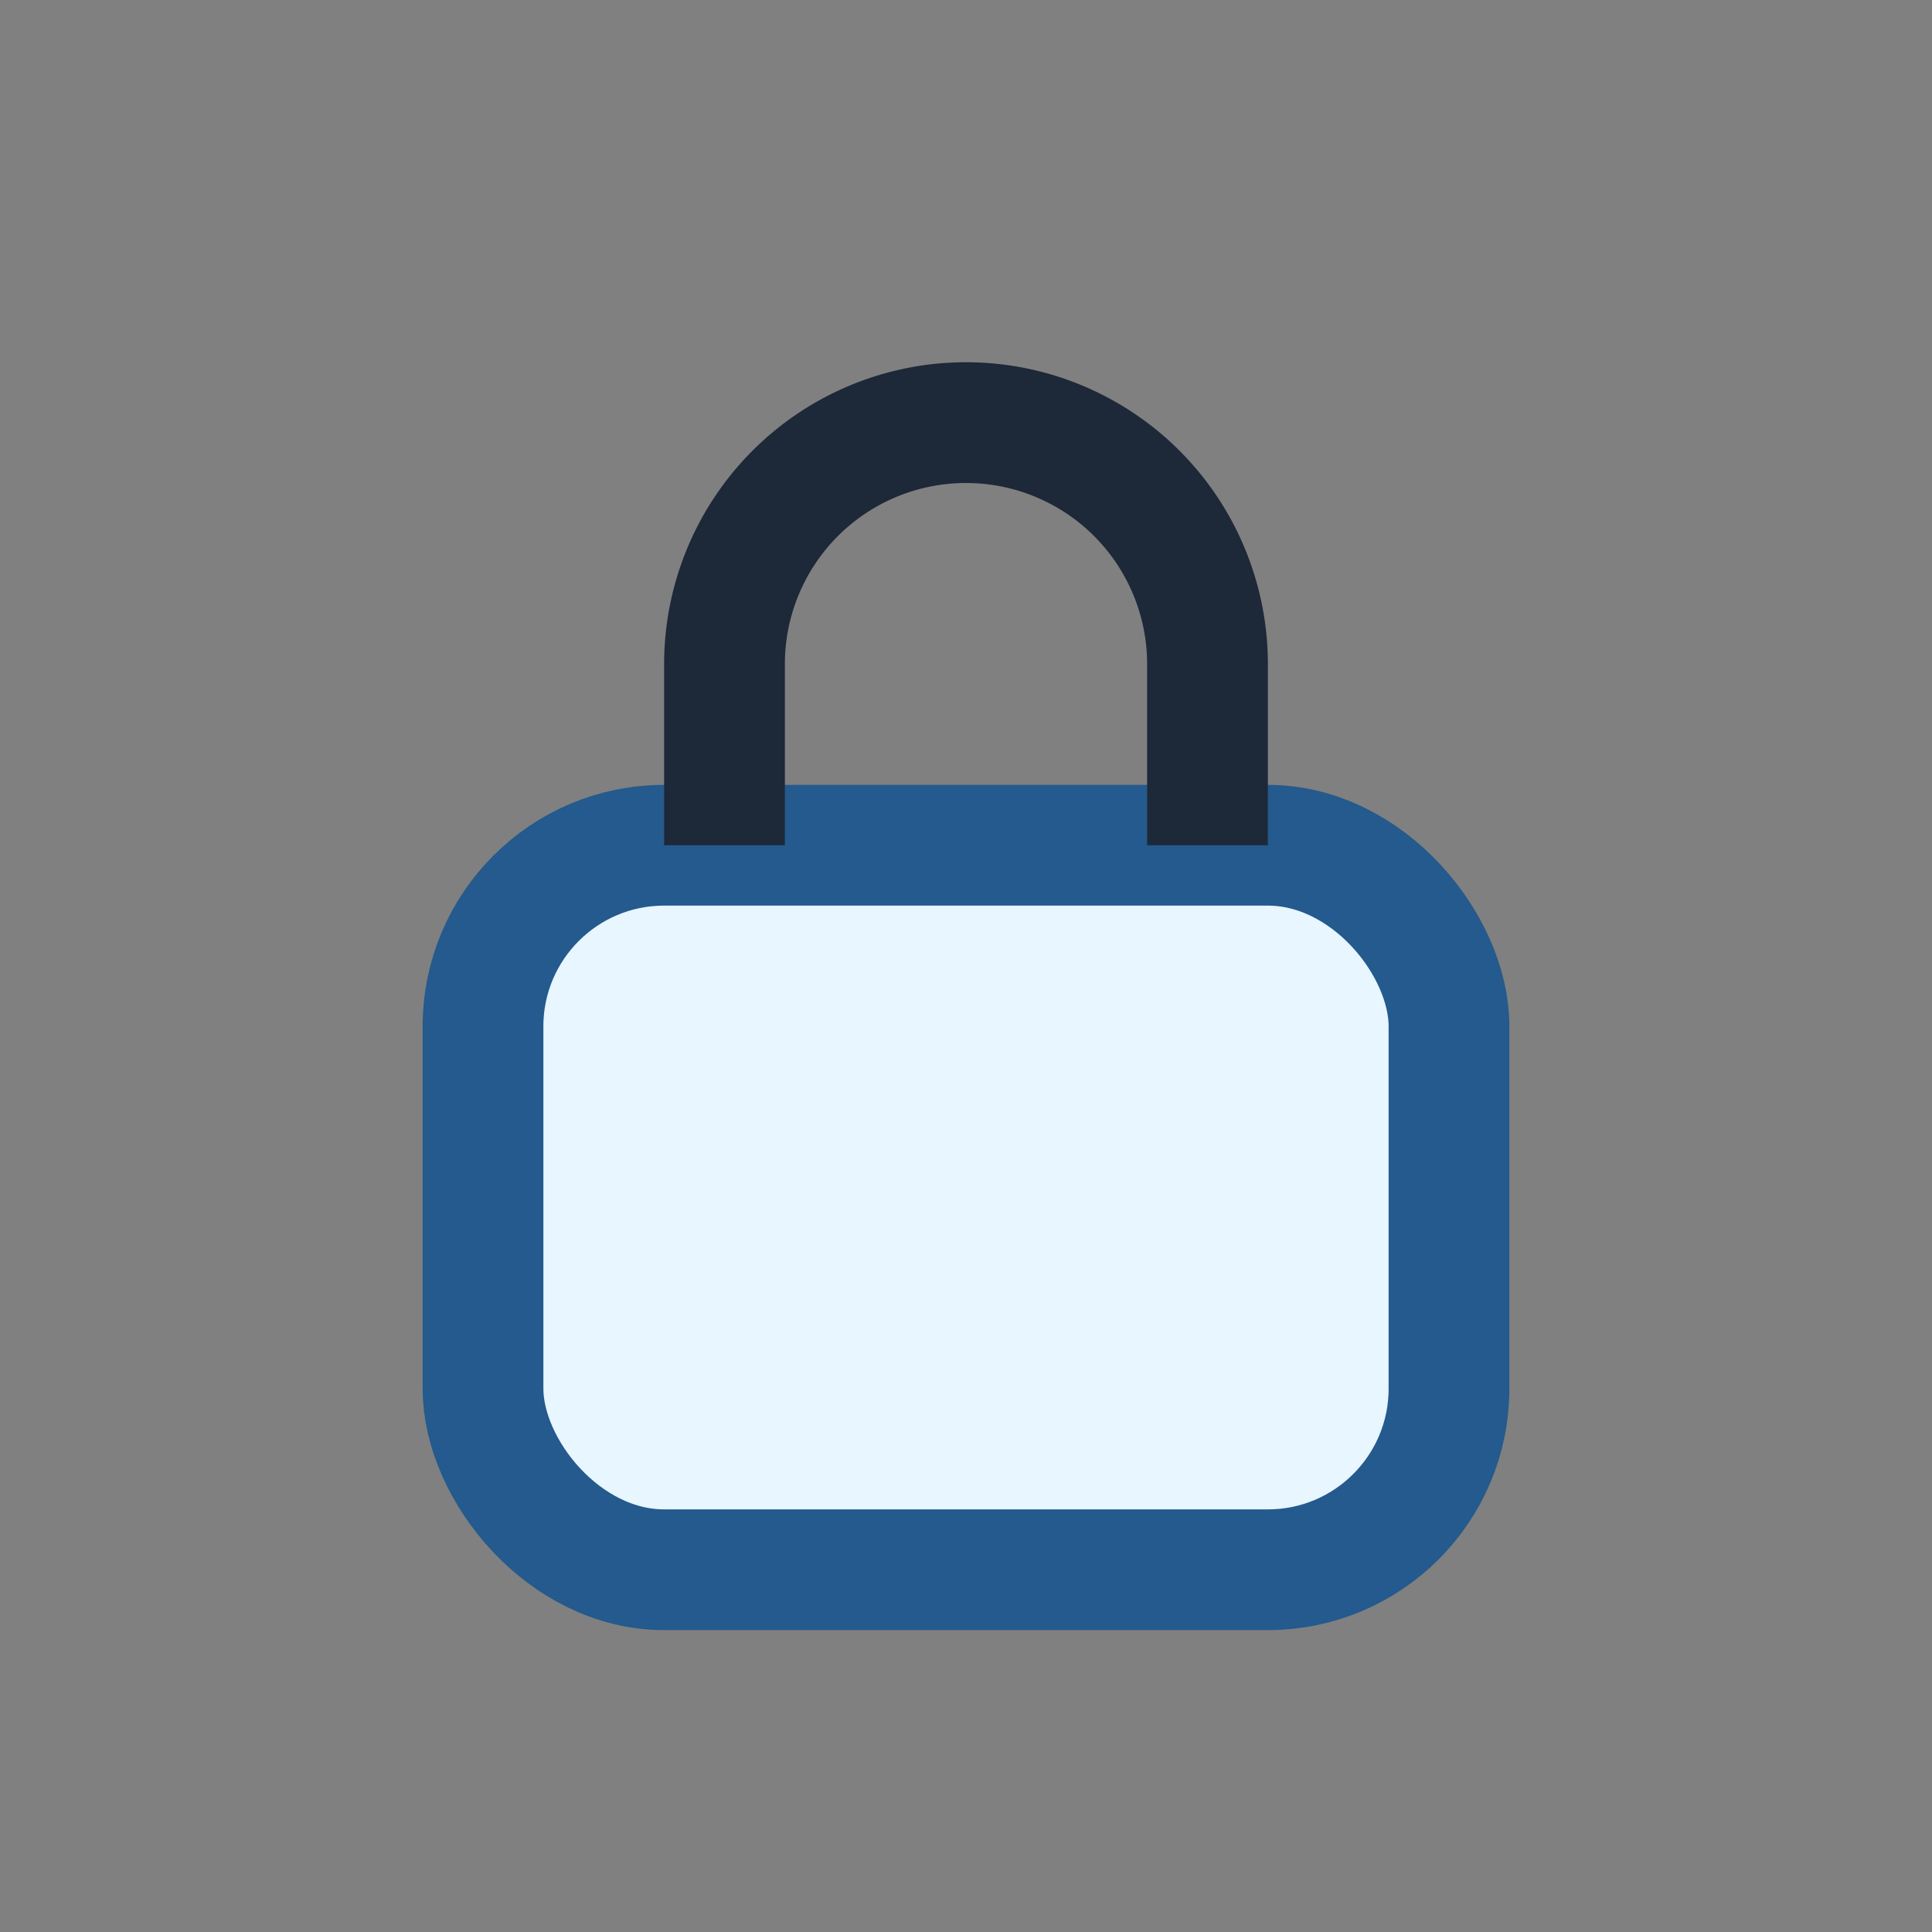 <?xml version="1.0" encoding="UTF-8"?>
<svg xmlns="http://www.w3.org/2000/svg" width="32" height="32" viewBox="0 0 32 32"><rect x="0" y="0" width="32" height="32" fill="#808080" stroke="none"/><rect x="8" y="14" width="16" height="12" rx="3" fill="#E7F6FF" stroke="#245A8D" stroke-width="2"/><path d="M12 14v-3a4 4 0 118 0v3" fill="none" stroke="#1D2838" stroke-width="2"/></svg>